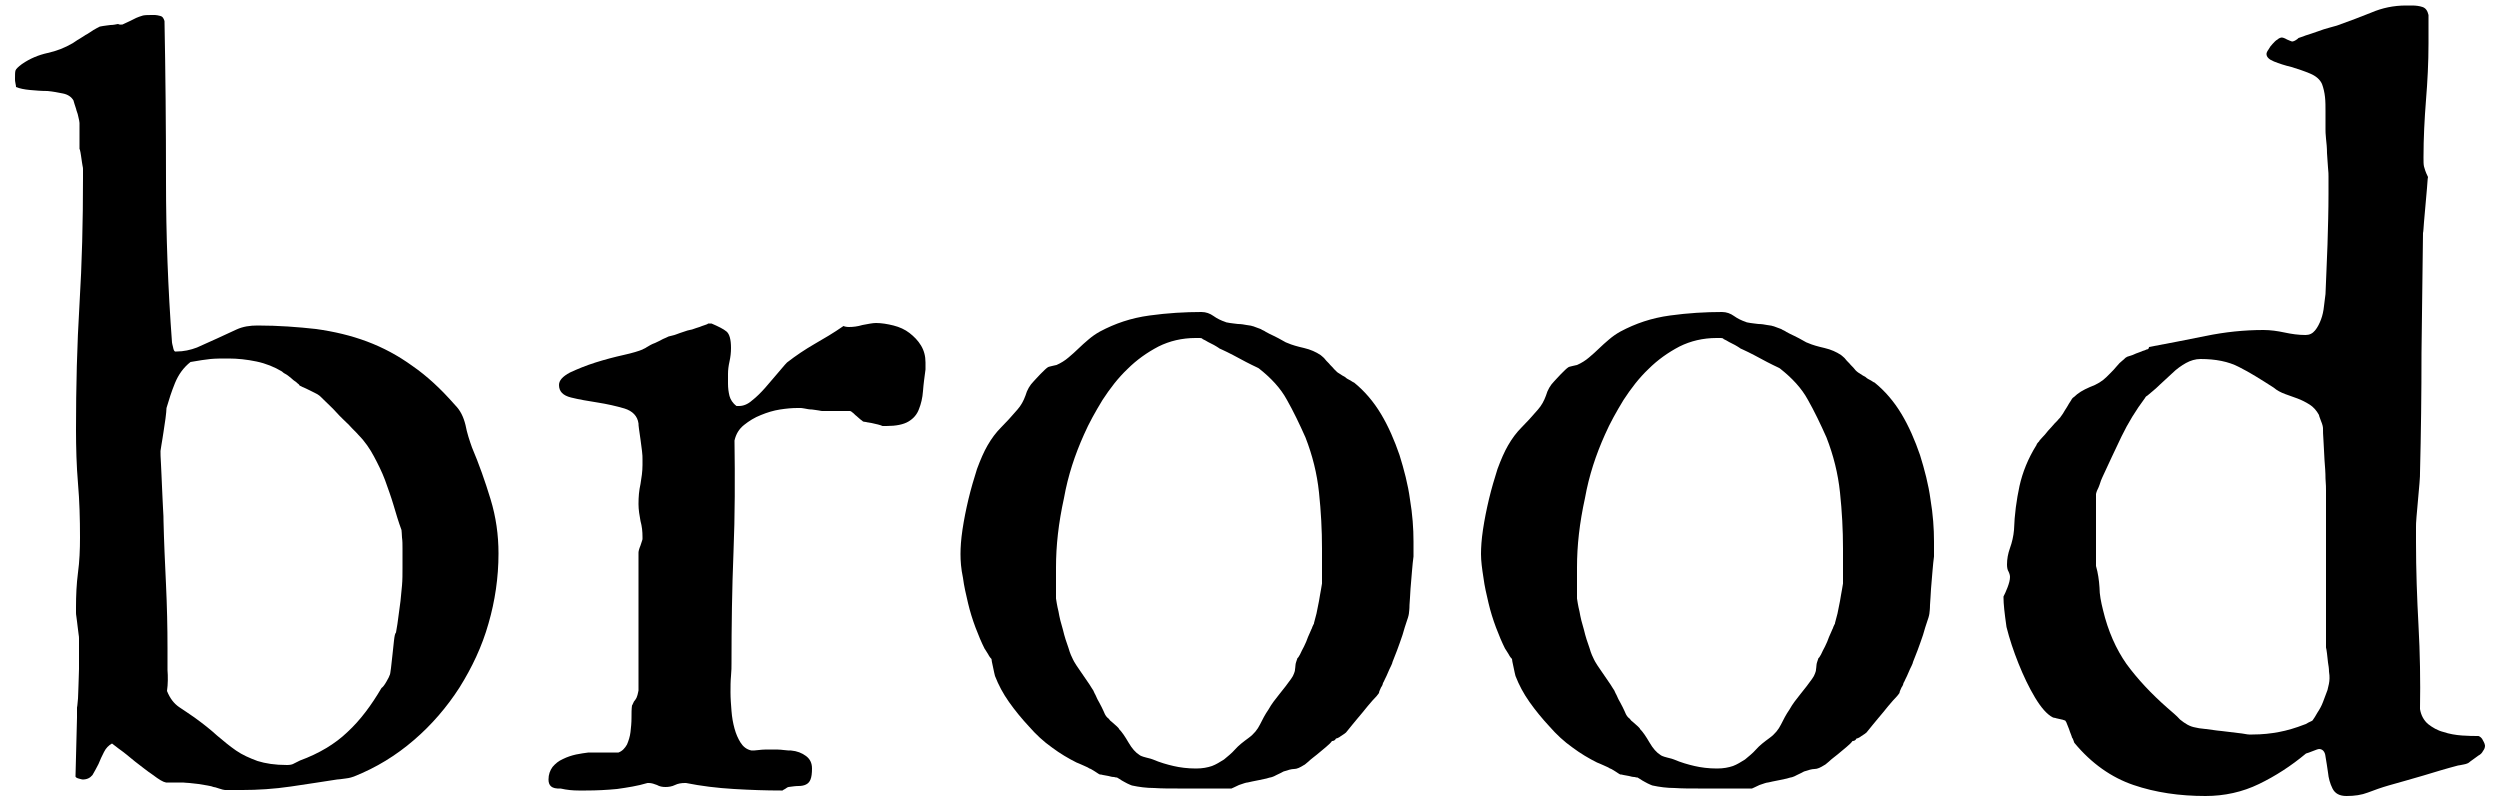 <?xml version="1.0" encoding="utf-8"?>
<!-- Generator: Adobe Illustrator 25.4.1, SVG Export Plug-In . SVG Version: 6.00 Build 0)  -->
<svg version="1.1" id="logo" xmlns="http://www.w3.org/2000/svg" xmlns:xlink="http://www.w3.org/1999/xlink" x="0px" y="0px"
	 viewBox="0 0 500 160" style="enable-background:new 0 0 500 160;" xml:space="preserve">
<path id="b" d="M22.4,148.7c-0.7,0.4-1.2,0.9-1.6,1.7c-0.4,0.8-0.8,1.6-1.1,2.4c-0.4,0.8-0.8,1.5-1.2,2.2c-0.5,0.6-1.1,0.9-2,0.9
	c-0.1,0-0.4-0.1-0.8-0.2c-0.4-0.1-0.6-0.3-0.6-0.4l0.3-11.8v-2c0.1-0.4,0.1-1,0.2-1.8c0-0.8,0.1-1.7,0.1-2.7c0-1,0.1-2.1,0.1-3.2
	c0-1.1,0-2.1,0-3v-3.1c0-0.1,0-0.5-0.1-1c-0.1-0.5-0.1-1.1-0.2-1.6c-0.1-0.6-0.1-1.1-0.2-1.6c-0.1-0.5-0.1-0.9-0.1-1v-1.1
	c0-2.3,0.1-4.6,0.4-6.9c0.3-2.2,0.4-4.6,0.4-7c0-3.7-0.1-7.3-0.4-10.8c-0.3-3.5-0.4-7.2-0.4-10.8c0-8.5,0.2-16.9,0.7-25.1
	c0.5-8.2,0.7-16.6,0.7-25.1v-1.9c0-0.1,0-0.3-0.1-0.7c-0.1-0.4-0.1-0.8-0.2-1.3c-0.1-0.5-0.1-0.9-0.2-1.3c-0.1-0.4-0.1-0.6-0.2-0.7
	v-3.7v-1.5c0-0.3-0.1-0.6-0.2-1.1c-0.1-0.5-0.2-0.9-0.4-1.4c-0.1-0.5-0.3-0.9-0.4-1.3c-0.1-0.4-0.2-0.6-0.2-0.7
	c-0.4-0.7-1.1-1.2-2.1-1.4c-1-0.2-2-0.4-3.1-0.5C8.3,18.2,7.1,18.1,6,18c-1.1-0.1-2.1-0.3-2.8-0.6c0-0.1,0-0.3-0.1-0.7
	C3,16.3,3,16,3,15.8C3,15,3,14.4,3.1,14.1c0.1-0.3,0.5-0.7,1.3-1.3c1.6-1.1,3.3-1.8,5.1-2.2c1.8-0.4,3.4-1,5.1-2
	c0.1-0.1,0.5-0.3,0.9-0.6c0.5-0.3,1-0.6,1.6-1c0.6-0.3,1.1-0.7,1.6-1s0.9-0.5,1.1-0.6c0.1-0.1,0.3-0.1,0.8-0.2
	c0.5-0.1,0.9-0.1,1.5-0.2c0.5,0,1-0.1,1.5-0.2C24,5,24.3,4.9,24.5,4.9C25,4.7,25.5,4.4,26,4.2c0.4-0.2,0.8-0.4,1.2-0.6
	c0.4-0.2,0.8-0.3,1.4-0.5C29.1,3,29.7,3,30.5,3H31c0.3,0,0.7,0.1,1.1,0.2c0.4,0.1,0.6,0.4,0.8,1c0.2,10.5,0.3,21.1,0.3,32
	c0,10.8,0.4,21.6,1.2,32.3c0,0.1,0.1,0.5,0.2,0.9c0.1,0.5,0.2,0.8,0.4,0.9h0.3c1.4,0,2.8-0.3,4.1-0.8c1.3-0.6,2.7-1.2,4-1.8
	c1.3-0.6,2.6-1.2,3.9-1.8c1.3-0.6,2.7-0.8,4.2-0.8c4.2,0,8.1,0.3,11.7,0.7c3.6,0.5,7,1.3,10.2,2.5c3.2,1.2,6.2,2.8,9.1,4.9
	c2.9,2,5.7,4.6,8.5,7.8c1.1,1.1,1.7,2.4,2.1,4c0.3,1.6,0.8,3.1,1.3,4.5c1.4,3.3,2.6,6.7,3.7,10.3c1.1,3.6,1.6,7.2,1.6,10.9
	c0,4.8-0.7,9.5-2,14c-1.3,4.6-3.3,8.8-5.8,12.8c-2.5,3.9-5.6,7.5-9.1,10.5c-3.6,3.1-7.5,5.5-12,7.3c-0.3,0.1-0.8,0.3-1.7,0.4
	c-0.8,0.1-1.4,0.2-1.7,0.2c-2.7,0.4-5.7,0.9-9.2,1.4c-3.4,0.5-6.7,0.7-9.7,0.7H45c-0.2,0-0.6-0.1-1.2-0.3c-0.6-0.2-0.9-0.3-1.1-0.3
	c-0.2-0.1-0.6-0.2-1.2-0.3c-0.6-0.1-1.2-0.2-1.8-0.3c-0.6-0.1-1.2-0.1-1.8-0.2c-0.6,0-1-0.1-1.3-0.1h-3.4c-0.6-0.1-1.4-0.6-2.6-1.5
	c-1.2-0.8-2.4-1.8-3.6-2.7c-1.2-1-2.3-1.9-3.3-2.6C22.9,149.1,22.4,148.7,22.4,148.7z M33.4,138.2c0.6,1.5,1.4,2.5,2.4,3.2
	s2,1.3,3.1,2.1c1.8,1.3,3.3,2.5,4.5,3.6c1.3,1.1,2.5,2.1,3.8,3s2.7,1.5,4.3,2.1c1.6,0.5,3.5,0.8,5.9,0.8c0.6,0,1-0.1,1.2-0.2
	c0.2-0.1,0.6-0.3,1.4-0.7c3.8-1.4,7-3.3,9.5-5.7c2.6-2.4,4.8-5.4,6.8-8.8c0.3-0.2,0.6-0.6,1-1.3c0.4-0.7,0.6-1.1,0.6-1.2
	c0.1-0.1,0.2-0.6,0.3-1.5s0.2-1.8,0.3-2.7c0.1-1,0.2-1.9,0.3-2.8c0.1-0.9,0.2-1.4,0.4-1.6c0.2-1.2,0.4-2.3,0.5-3.3
	c0.1-1,0.3-2,0.4-3c0.1-1,0.2-2,0.3-3.1c0.1-1.1,0.1-2.3,0.1-3.6c0-0.3,0-0.8,0-1.5c0-0.7,0-1.5,0-2.3c0-0.8,0-1.5-0.1-2.2
	c0-0.7-0.1-1.2-0.1-1.5c-0.6-1.6-1.1-3.3-1.6-5c-0.5-1.7-1.1-3.3-1.7-5c-0.6-1.6-1.4-3.2-2.2-4.7c-0.8-1.5-1.8-3-3.1-4.3
	c-0.4-0.5-1.1-1.1-1.9-2c-0.8-0.8-1.7-1.6-2.5-2.5s-1.6-1.6-2.3-2.3c-0.7-0.7-1.1-1.1-1.3-1.2c-0.1-0.1-0.3-0.2-0.7-0.4
	c-0.4-0.2-0.8-0.4-1.2-0.6c-0.4-0.2-0.8-0.4-1.3-0.6c-0.4-0.2-0.7-0.3-0.7-0.5c-0.1-0.1-0.3-0.2-0.6-0.5c-0.3-0.2-0.7-0.5-1-0.8
	c-0.4-0.3-0.7-0.6-1.1-0.8c-0.4-0.2-0.6-0.4-0.7-0.5c-1.5-0.9-3.2-1.6-5.1-2c-1.9-0.4-3.8-0.6-5.6-0.6c-1.4,0-2.6,0-3.6,0.1
	c-1,0.1-2.3,0.3-4,0.6c-1.4,1.1-2.4,2.5-3.1,4.2c-0.7,1.7-1.2,3.3-1.7,5c0,0.5-0.1,1.2-0.2,2.1c-0.1,0.9-0.3,1.8-0.4,2.7
	c-0.1,0.9-0.3,1.7-0.4,2.5c-0.1,0.7-0.2,1.2-0.2,1.3c0,0.4,0,1.3,0.1,2.7c0.1,1.4,0.1,2.8,0.2,4.4c0.1,1.5,0.1,3,0.2,4.3
	c0.1,1.3,0.1,2.2,0.1,2.5c0.1,4.3,0.3,8.6,0.5,12.8c0.2,4.3,0.3,8.5,0.3,12.7c0,1.4,0,2.9,0,4.4C33.6,135.3,33.6,136.8,33.4,138.2z"
	/>
<path id="r" d="M109.7,155.9c0-1,0.3-1.8,0.8-2.5c0.6-0.7,1.2-1.2,2.1-1.6c0.8-0.4,1.7-0.7,2.6-0.9c0.9-0.2,1.8-0.3,2.5-0.4h6
	c0.8-0.3,1.3-0.9,1.7-1.6c0.3-0.7,0.6-1.6,0.7-2.5c0.1-0.9,0.2-1.8,0.2-2.8s0-1.8,0.1-2.5c0.1-0.1,0.1-0.2,0.2-0.4
	c0.1-0.1,0.1-0.3,0.2-0.4c0.1-0.1,0.2-0.3,0.3-0.4c0.1-0.1,0.3-0.5,0.4-0.9c0.1-0.5,0.2-0.8,0.2-0.9v-27.6c0-0.2,0.1-0.7,0.4-1.4
	c0.2-0.7,0.4-1.1,0.4-1.3v-0.4c0-1.1-0.1-2.1-0.4-3.2c-0.2-1.1-0.4-2.2-0.4-3.4c0-1.4,0.1-2.7,0.4-4c0.2-1.2,0.4-2.5,0.4-3.8v-1.1
	c0-0.4,0-1-0.1-1.7c-0.1-0.7-0.2-1.5-0.3-2.3c-0.1-0.8-0.2-1.5-0.3-2.1c-0.1-0.6-0.1-1-0.1-1.1c-0.2-1.5-1.2-2.5-2.8-3
	c-1.7-0.5-3.5-0.9-5.4-1.2c-1.9-0.3-3.7-0.6-5.3-1c-1.6-0.4-2.4-1.2-2.4-2.5c0-0.9,0.7-1.7,2.2-2.5c1.5-0.7,3.2-1.4,5.1-2
	c1.9-0.6,3.8-1.1,5.6-1.5c1.8-0.4,3.1-0.8,3.8-1.1c0.1-0.1,0.5-0.2,0.9-0.5c0.5-0.3,1-0.6,1.6-0.8c0.6-0.3,1.1-0.5,1.6-0.8
	c0.5-0.2,0.9-0.4,1.1-0.5c0.1,0,0.3-0.1,0.8-0.2c0.5-0.1,0.9-0.3,1.5-0.5c0.5-0.2,1-0.3,1.5-0.5c0.5-0.1,0.8-0.2,0.9-0.2
	c0.6-0.2,1.1-0.4,1.5-0.5c0.3-0.1,0.7-0.3,1.1-0.4c0.3-0.1,0.6-0.2,0.6-0.3h0.3h0.4c1.4,0.6,2.4,1.1,3,1.6c0.6,0.5,0.9,1.6,0.9,3.3
	c0,0.9-0.1,1.8-0.3,2.7c-0.2,0.9-0.3,1.7-0.3,2.5v1.9c0,0.9,0.1,1.7,0.3,2.5c0.2,0.7,0.6,1.4,1.4,2h0.5c0.8,0,1.7-0.3,2.6-1.1
	c0.9-0.7,1.7-1.5,2.6-2.5c0.8-0.9,1.6-1.9,2.4-2.8s1.4-1.7,2-2.3c1.8-1.4,3.6-2.6,5.5-3.7c1.9-1.1,3.8-2.2,5.8-3.6
	c0.2,0.1,0.6,0.2,1.1,0.2c0.8,0,1.7-0.1,2.7-0.4c1.1-0.2,2-0.4,2.7-0.4c1.1,0,2.3,0.2,3.5,0.5c1.2,0.3,2.3,0.8,3.2,1.5
	c0.9,0.7,1.7,1.5,2.3,2.5c0.6,1,0.9,2.1,0.9,3.4v1.4c-0.2,1.5-0.4,2.9-0.5,4.3s-0.4,2.6-0.8,3.6c-0.4,1.1-1.1,1.9-2.1,2.5
	c-1,0.6-2.5,0.9-4.4,0.9h-0.8c-0.2-0.1-0.5-0.2-0.9-0.3c-0.4-0.1-0.8-0.2-1.3-0.3c-0.4-0.1-0.8-0.1-1.1-0.2c-0.3,0-0.5-0.1-0.6-0.1
	c-0.1-0.1-0.2-0.2-0.5-0.4c-0.2-0.2-0.5-0.4-0.8-0.7c-0.3-0.2-0.5-0.5-0.8-0.7c-0.2-0.2-0.4-0.3-0.5-0.3h-1.6h-3.9
	c-0.1,0-0.3,0-0.7-0.1c-0.4-0.1-0.9-0.1-1.4-0.2c-0.5,0-1-0.1-1.5-0.2c-0.5-0.1-0.7-0.1-0.8-0.1h-0.6c-1.1,0-2.2,0.1-3.5,0.3
	c-1.3,0.2-2.6,0.6-3.8,1.1c-1.3,0.5-2.4,1.2-3.4,2c-1,0.8-1.6,1.8-1.9,3.1c0.1,7.5,0.1,14.9-0.2,22.3c-0.3,7.4-0.4,14.8-0.4,22.3
	c0,0.6,0,1.5-0.1,2.5c-0.1,1-0.1,2.1-0.1,3.3c0,1.2,0.1,2.4,0.2,3.7c0.1,1.3,0.3,2.4,0.6,3.5c0.3,1.1,0.7,2,1.2,2.8
	c0.5,0.8,1.2,1.4,2.2,1.6c0.3,0,0.8,0,1.5-0.1c0.7-0.1,1.6-0.1,2.5-0.1c0.9,0,1.7,0,2.4,0.1c0.7,0.1,1.2,0.1,1.5,0.1
	c1.2,0.1,2.2,0.5,3,1.1c0.8,0.6,1.2,1.4,1.2,2.5c0,1-0.1,1.7-0.3,2.2c-0.2,0.5-0.5,0.8-0.9,1c-0.4,0.2-0.9,0.3-1.5,0.3
	c-0.6,0-1.2,0.1-2,0.2c-0.1,0-0.3,0.1-0.7,0.4c-0.2,0.1-0.4,0.2-0.5,0.3h-0.4c-2.8,0-5.9-0.1-9.3-0.3c-3.4-0.2-6.6-0.6-9.6-1.2h-0.2
	c-0.7,0-1.4,0.1-2,0.4c-0.6,0.3-1.3,0.4-1.9,0.4c-0.6,0-1.2-0.1-1.7-0.4c-0.5-0.2-1.1-0.4-1.6-0.4h-0.3c-2,0.6-4,0.9-6.1,1.2
	c-2.1,0.2-4.1,0.3-6.2,0.3h-1.5c-1.1,0-2.3-0.1-3.6-0.4C110.3,157.8,109.7,157.1,109.7,155.9z"/>
<path id="o1" d="M192.1,110.8c0-1.3,0.1-2.9,0.4-4.9c0.3-2,0.7-4,1.2-6.1c0.5-2.1,1.1-4.1,1.7-6c0.7-1.9,1.4-3.5,2.1-4.7
	c0.8-1.4,1.7-2.6,2.7-3.6c1-1,2.1-2.2,3.3-3.6c0.7-0.8,1.2-1.7,1.6-2.8c0.3-1.1,0.9-2.1,1.6-2.8c0.3-0.3,0.8-0.9,1.4-1.5
	c0.7-0.7,1.1-1.1,1.4-1.3c0.1-0.1,0.4-0.2,0.9-0.3c0.5-0.1,0.8-0.2,0.9-0.2c0.9-0.4,1.7-0.9,2.4-1.5c0.7-0.6,1.4-1.2,2-1.8
	c0.6-0.6,1.3-1.2,2-1.8c0.7-0.6,1.4-1.1,2.3-1.6c3-1.6,6.2-2.7,9.9-3.2c3.6-0.5,7.1-0.7,10.4-0.7c0.9,0,1.7,0.3,2.4,0.8
	c0.7,0.5,1.5,0.9,2.4,1.2c0.1,0.1,0.5,0.1,0.9,0.2c0.5,0.1,1,0.1,1.6,0.2c0.6,0,1.2,0.1,1.7,0.2c0.5,0.1,0.9,0.1,1.1,0.2
	c0.1,0,0.4,0.1,0.9,0.3c0.5,0.2,0.9,0.3,1,0.4c0.1,0.1,0.5,0.2,0.9,0.5c0.5,0.3,1,0.5,1.6,0.8c0.6,0.3,1.2,0.6,1.7,0.9
	c0.5,0.3,0.9,0.5,1,0.5c0.9,0.4,2,0.7,3.3,1c1.3,0.3,2.4,0.8,3.3,1.4c0.1,0.1,0.4,0.3,0.7,0.6c0.3,0.4,0.6,0.7,1,1.1
	c0.3,0.4,0.7,0.7,1,1.1c0.3,0.3,0.5,0.5,0.6,0.6c0.1,0.1,0.3,0.2,0.6,0.4c0.3,0.2,0.6,0.4,1,0.6c0.3,0.3,0.7,0.5,1.1,0.7
	c0.3,0.2,0.6,0.4,0.7,0.4c2.1,1.7,3.9,3.8,5.4,6.3c1.5,2.5,2.7,5.3,3.7,8.2c0.9,2.9,1.7,5.9,2.1,8.9c0.5,3,0.7,5.8,0.7,8.4v3
	c-0.1,0.7-0.2,1.7-0.3,2.9c-0.1,1.2-0.2,2.4-0.3,3.6c-0.1,1.2-0.1,2.3-0.2,3.2c0,0.9-0.1,1.4-0.1,1.5c0,0.2-0.1,0.8-0.4,1.6
	c-0.3,0.9-0.6,1.8-0.9,2.9c-0.4,1.1-0.7,2.1-1.1,3.1c-0.4,1-0.7,1.8-0.9,2.3c0,0.1-0.1,0.4-0.3,0.8c-0.2,0.4-0.4,0.8-0.6,1.3
	c-0.2,0.5-0.4,0.9-0.6,1.3c-0.2,0.4-0.3,0.7-0.4,0.8c0,0.1-0.1,0.5-0.4,0.9c-0.2,0.5-0.4,0.8-0.4,1.1c-0.2,0.3-0.6,0.8-1.3,1.5
	c-0.6,0.7-1.3,1.5-2,2.4c-0.7,0.8-1.4,1.7-2,2.4c-0.6,0.8-1.1,1.3-1.3,1.6c-0.1,0.1-0.5,0.4-1,0.7c-0.5,0.4-0.9,0.5-1,0.5
	c-0.2,0.4-0.5,0.5-0.8,0.5c-0.2,0.3-0.6,0.7-1.2,1.2c-0.6,0.5-1.2,1-1.8,1.5c-0.6,0.5-1.2,0.9-1.7,1.4c-0.5,0.4-0.8,0.7-0.9,0.7
	c-0.8,0.5-1.4,0.8-2,0.8c-0.5,0-1.2,0.2-2.1,0.5c-0.2,0.1-0.7,0.4-1.4,0.7c-0.7,0.4-1.2,0.5-1.3,0.5c-0.1,0-0.3,0.1-0.7,0.2
	c-0.4,0.1-0.9,0.2-1.4,0.3c-0.5,0.1-1,0.2-1.5,0.3c-0.5,0.1-0.8,0.2-0.9,0.2c-0.3,0-0.8,0.2-1.7,0.5c-0.8,0.4-1.3,0.6-1.5,0.7h-6.2
	h-4.6c-1.6,0-3.2,0-4.7-0.1c-1.5,0-3-0.2-4.4-0.5c-0.1,0-0.2-0.1-0.5-0.2c-0.3-0.1-0.6-0.3-1-0.5c-0.4-0.2-0.7-0.4-1-0.6
	c-0.3-0.2-0.5-0.3-0.5-0.3c-0.1,0-0.3,0-0.6-0.1c-0.4,0-0.7-0.1-1.1-0.2c-0.4-0.1-0.7-0.1-1.1-0.2c-0.3-0.1-0.5-0.1-0.6-0.1
	c-0.1,0-0.4-0.2-1-0.6c-0.6-0.4-1-0.6-1.1-0.6c-0.1-0.1-0.5-0.3-1.2-0.6c-0.7-0.3-1.1-0.5-1.4-0.6c-1.6-0.8-3.3-1.8-4.9-3
	c-1.7-1.2-3.2-2.6-4.6-4.2c-1.4-1.5-2.8-3.2-4-4.9c-1.2-1.7-2.1-3.4-2.8-5.2c-0.1-0.3-0.2-0.9-0.4-1.8c-0.2-0.9-0.3-1.4-0.3-1.6
	c-0.1-0.1-0.4-0.4-0.7-1c-0.4-0.6-0.6-1-0.7-1.1c-0.6-1.2-1.2-2.6-1.8-4.2c-0.6-1.6-1.1-3.2-1.5-4.9c-0.4-1.7-0.8-3.4-1-5
	C192.2,113.7,192.1,112.2,192.1,110.8z M211.2,113.5v6.2c0.1,0.6,0.2,1.4,0.5,2.6c0.2,1.2,0.5,2.4,0.9,3.7c0.3,1.3,0.7,2.5,1.1,3.6
	c0.3,1.1,0.7,1.9,0.9,2.3c0.1,0.2,0.3,0.6,0.7,1.2c0.4,0.6,0.8,1.2,1.3,1.9c0.5,0.7,0.9,1.3,1.3,1.9c0.4,0.6,0.6,1,0.7,1.1
	c0.1,0.1,0.2,0.5,0.5,1c0.2,0.5,0.5,1.1,0.8,1.6c0.3,0.6,0.6,1.1,0.8,1.6c0.2,0.5,0.4,0.9,0.5,1c0.1,0.1,0.2,0.3,0.5,0.5
	c0.2,0.3,0.5,0.6,0.8,0.8c0.3,0.3,0.6,0.5,0.9,0.8c0.3,0.3,0.4,0.4,0.4,0.5c0.6,0.6,1.2,1.5,1.9,2.7c0.7,1.2,1.4,2,2.2,2.5
	c0.1,0.1,0.5,0.3,1.3,0.5c0.8,0.2,1.2,0.3,1.4,0.4c1.4,0.6,2.8,1,4.1,1.3c1.3,0.3,2.8,0.5,4.5,0.5c1.3,0,2.3-0.2,3.2-0.5
	c0.8-0.3,1.6-0.8,2.4-1.3c0.7-0.6,1.5-1.2,2.2-2s1.6-1.5,2.7-2.3c1.1-0.8,1.8-1.7,2.3-2.7c0.5-1,1-2,1.7-3c0.6-1.1,1.4-2.1,2.2-3.1
	c0.8-1,1.6-2,2.3-3c0.3-0.4,0.5-0.8,0.6-1.1c0.1-0.3,0.2-0.5,0.2-0.8c0-0.2,0.1-0.5,0.1-0.9c0-0.3,0.2-0.8,0.4-1.4
	c0.1,0,0.2-0.2,0.5-0.7c0.2-0.5,0.5-1,0.8-1.6c0.3-0.6,0.6-1.3,0.8-1.9c0.3-0.6,0.5-1.2,0.7-1.6c0.1-0.1,0.1-0.3,0.2-0.5
	c0.1-0.1,0.1-0.3,0.2-0.4c0.1-0.1,0.1-0.2,0.1-0.3c0.1-0.4,0.3-1.1,0.5-1.9c0.2-0.8,0.3-1.7,0.5-2.5c0.1-0.8,0.3-1.6,0.4-2.3
	c0.1-0.7,0.2-1.1,0.2-1.2v-7c0-3.7-0.2-7.4-0.6-11.2c-0.4-3.8-1.3-7.4-2.7-11c-1.2-2.7-2.4-5.2-3.7-7.5c-1.3-2.4-3.2-4.4-5.6-6.3
	c-0.1-0.1-0.6-0.3-1.4-0.7c-0.8-0.4-1.6-0.8-2.5-1.3c-0.9-0.5-1.7-0.9-2.5-1.3c-0.8-0.4-1.3-0.6-1.5-0.7c-0.1-0.1-0.3-0.2-0.6-0.4
	c-0.3-0.2-0.7-0.4-1.1-0.6c-0.4-0.2-0.8-0.4-1.1-0.6c-0.4-0.2-0.6-0.3-0.6-0.3c0-0.1-0.2-0.2-0.6-0.2c-0.4,0-0.7,0-0.8,0
	c-2.7,0-5.2,0.6-7.4,1.7c-2.3,1.2-4.4,2.7-6.2,4.5c-1.9,1.8-3.5,3.9-5,6.2c-1.4,2.3-2.7,4.6-3.7,6.9c-1.8,4-3.2,8.2-4,12.7
	C211.7,104.6,211.2,109.1,211.2,113.5z"/>
<path id="o2" d="M296.2,110.8c0-1.3,0.1-2.9,0.4-4.9c0.3-2,0.7-4,1.2-6.1c0.5-2.1,1.1-4.1,1.7-6c0.7-1.9,1.4-3.5,2.1-4.7
	c0.8-1.4,1.7-2.6,2.7-3.6c1-1,2.1-2.2,3.3-3.6c0.7-0.8,1.2-1.7,1.6-2.8c0.3-1.1,0.9-2.1,1.6-2.8c0.3-0.3,0.8-0.9,1.4-1.5
	c0.7-0.7,1.1-1.1,1.4-1.3c0.1-0.1,0.4-0.2,0.9-0.3c0.5-0.1,0.8-0.2,0.9-0.2c0.9-0.4,1.7-0.9,2.4-1.5c0.7-0.6,1.4-1.2,2-1.8
	c0.6-0.6,1.3-1.2,2-1.8c0.7-0.6,1.4-1.1,2.3-1.6c3-1.6,6.2-2.7,9.9-3.2c3.6-0.5,7.1-0.7,10.4-0.7c0.9,0,1.7,0.3,2.4,0.8
	c0.7,0.5,1.5,0.9,2.4,1.2c0.1,0.1,0.5,0.1,0.9,0.2c0.5,0.1,1,0.1,1.6,0.2c0.6,0,1.2,0.1,1.7,0.2c0.5,0.1,0.9,0.1,1.1,0.2
	c0.1,0,0.4,0.1,0.9,0.3c0.5,0.2,0.9,0.3,1,0.4c0.1,0.1,0.5,0.2,0.9,0.5c0.5,0.3,1,0.5,1.6,0.8c0.6,0.3,1.2,0.6,1.7,0.9
	c0.5,0.3,0.9,0.5,1,0.5c0.9,0.4,2,0.7,3.3,1c1.3,0.3,2.4,0.8,3.3,1.4c0.1,0.1,0.4,0.3,0.7,0.6c0.3,0.4,0.6,0.7,1,1.1
	c0.3,0.4,0.7,0.7,1,1.1s0.5,0.5,0.6,0.6c0.1,0.1,0.3,0.2,0.6,0.4c0.3,0.2,0.6,0.4,1,0.6c0.3,0.3,0.7,0.5,1.1,0.7
	c0.3,0.2,0.6,0.4,0.7,0.4c2.1,1.7,3.9,3.8,5.4,6.3c1.5,2.5,2.7,5.3,3.7,8.2c0.9,2.9,1.7,5.9,2.1,8.9c0.5,3,0.7,5.8,0.7,8.4v3
	c-0.1,0.7-0.2,1.7-0.3,2.9c-0.1,1.2-0.2,2.4-0.3,3.6c-0.1,1.2-0.1,2.3-0.2,3.2c0,0.9-0.1,1.4-0.1,1.5c0,0.2-0.1,0.8-0.4,1.6
	c-0.3,0.9-0.6,1.8-0.9,2.9c-0.4,1.1-0.7,2.1-1.1,3.1c-0.4,1-0.7,1.8-0.9,2.3c0,0.1-0.1,0.4-0.3,0.8c-0.2,0.4-0.4,0.8-0.6,1.3
	c-0.2,0.5-0.4,0.9-0.6,1.3c-0.2,0.4-0.3,0.7-0.4,0.8c0,0.1-0.1,0.5-0.4,0.9c-0.2,0.5-0.4,0.8-0.4,1.1c-0.2,0.3-0.6,0.8-1.3,1.5
	c-0.6,0.7-1.3,1.5-2,2.4c-0.7,0.8-1.4,1.7-2,2.4c-0.6,0.8-1.1,1.3-1.3,1.6c-0.1,0.1-0.5,0.4-1,0.7c-0.5,0.4-0.9,0.5-1,0.5
	c-0.2,0.4-0.5,0.5-0.8,0.5c-0.2,0.3-0.6,0.7-1.2,1.2c-0.6,0.5-1.2,1-1.8,1.5c-0.6,0.5-1.2,0.9-1.7,1.4c-0.5,0.4-0.8,0.7-0.9,0.7
	c-0.8,0.5-1.4,0.8-2,0.8c-0.5,0-1.2,0.2-2.1,0.5c-0.2,0.1-0.7,0.4-1.4,0.7c-0.7,0.4-1.2,0.5-1.3,0.5c-0.1,0-0.3,0.1-0.7,0.2
	s-0.9,0.2-1.4,0.3c-0.5,0.1-1,0.2-1.5,0.3c-0.5,0.1-0.8,0.2-0.9,0.2c-0.3,0-0.8,0.2-1.7,0.5c-0.8,0.4-1.3,0.6-1.5,0.7h-6.2h-4.6
	c-1.6,0-3.2,0-4.7-0.1c-1.5,0-3-0.2-4.4-0.5c-0.1,0-0.2-0.1-0.5-0.2c-0.3-0.1-0.6-0.3-1-0.5c-0.4-0.2-0.7-0.4-1-0.6
	c-0.3-0.2-0.5-0.3-0.5-0.3c-0.1,0-0.3,0-0.6-0.1c-0.4,0-0.7-0.1-1.1-0.2c-0.4-0.1-0.7-0.1-1.1-0.2c-0.3-0.1-0.5-0.1-0.6-0.1
	c-0.1,0-0.4-0.2-1-0.6c-0.6-0.4-1-0.6-1.1-0.6c-0.1-0.1-0.5-0.3-1.2-0.6c-0.7-0.3-1.1-0.5-1.4-0.6c-1.6-0.8-3.3-1.8-4.9-3
	c-1.7-1.2-3.2-2.6-4.6-4.2c-1.4-1.5-2.8-3.2-4-4.9c-1.2-1.7-2.1-3.4-2.8-5.2c-0.1-0.3-0.2-0.9-0.4-1.8c-0.2-0.9-0.3-1.4-0.3-1.6
	c-0.1-0.1-0.4-0.4-0.7-1c-0.4-0.6-0.6-1-0.7-1.1c-0.6-1.2-1.2-2.6-1.8-4.2c-0.6-1.6-1.1-3.2-1.5-4.9s-0.8-3.4-1-5
	C296.4,113.7,296.2,112.2,296.2,110.8z M315.4,113.5v6.2c0.1,0.6,0.2,1.4,0.5,2.6c0.2,1.2,0.5,2.4,0.9,3.7c0.3,1.3,0.7,2.5,1.1,3.6
	c0.3,1.1,0.7,1.9,0.9,2.3c0.1,0.2,0.3,0.6,0.7,1.2c0.4,0.6,0.8,1.2,1.3,1.9c0.5,0.7,0.9,1.3,1.3,1.9c0.4,0.6,0.6,1,0.7,1.1
	c0.1,0.1,0.2,0.5,0.5,1c0.2,0.5,0.5,1.1,0.8,1.6c0.3,0.6,0.6,1.1,0.8,1.6c0.2,0.5,0.4,0.9,0.5,1c0.1,0.1,0.2,0.3,0.5,0.5
	c0.2,0.3,0.5,0.6,0.8,0.8c0.3,0.3,0.6,0.5,0.9,0.8c0.3,0.3,0.4,0.4,0.4,0.5c0.6,0.6,1.2,1.5,1.9,2.7c0.7,1.2,1.4,2,2.2,2.5
	c0.1,0.1,0.5,0.3,1.3,0.5c0.8,0.2,1.2,0.3,1.4,0.4c1.4,0.6,2.8,1,4.1,1.3c1.3,0.3,2.8,0.5,4.5,0.5c1.3,0,2.3-0.2,3.2-0.5
	c0.8-0.3,1.6-0.8,2.4-1.3c0.7-0.6,1.5-1.2,2.2-2s1.6-1.5,2.7-2.3c1.1-0.8,1.8-1.7,2.3-2.7c0.5-1,1-2,1.7-3c0.6-1.1,1.4-2.1,2.2-3.1
	c0.8-1,1.6-2,2.3-3c0.3-0.4,0.5-0.8,0.6-1.1c0.1-0.3,0.2-0.5,0.2-0.8c0-0.2,0.1-0.5,0.1-0.9c0-0.3,0.2-0.8,0.4-1.4
	c0.1,0,0.2-0.2,0.5-0.7c0.2-0.5,0.5-1,0.8-1.6c0.3-0.6,0.6-1.3,0.8-1.9c0.3-0.6,0.5-1.2,0.7-1.6c0.1-0.1,0.1-0.3,0.2-0.5
	c0.1-0.1,0.1-0.3,0.2-0.4c0.1-0.1,0.1-0.2,0.1-0.3c0.1-0.4,0.3-1.1,0.5-1.9c0.2-0.8,0.3-1.7,0.5-2.5c0.1-0.8,0.3-1.6,0.4-2.3
	c0.1-0.7,0.2-1.1,0.2-1.2v-7c0-3.7-0.2-7.4-0.6-11.2c-0.4-3.8-1.3-7.4-2.7-11c-1.2-2.7-2.4-5.2-3.7-7.5c-1.3-2.4-3.2-4.4-5.6-6.3
	c-0.1-0.1-0.6-0.3-1.4-0.7c-0.8-0.4-1.6-0.8-2.5-1.3c-0.9-0.5-1.7-0.9-2.5-1.3c-0.8-0.4-1.3-0.6-1.5-0.7c-0.1-0.1-0.3-0.2-0.6-0.4
	c-0.3-0.2-0.7-0.4-1.1-0.6c-0.4-0.2-0.8-0.4-1.1-0.6c-0.4-0.2-0.6-0.3-0.6-0.3c0-0.1-0.2-0.2-0.6-0.2c-0.4,0-0.7,0-0.8,0
	c-2.7,0-5.2,0.6-7.4,1.7c-2.3,1.2-4.4,2.7-6.2,4.5c-1.9,1.8-3.5,3.9-5,6.2c-1.4,2.3-2.7,4.6-3.7,6.9c-1.8,4-3.2,8.2-4,12.7
	C315.9,104.6,315.4,109.1,315.4,113.5z"/>
<path id="d" d="M400.7,119.5v-0.2c0.2-0.4,0.5-1,0.8-1.8c0.3-0.8,0.5-1.5,0.5-2.1c0-0.3-0.1-0.7-0.3-1.1c-0.2-0.3-0.3-0.8-0.3-1.4
	c0-1.1,0.2-2.2,0.6-3.3s0.7-2.4,0.8-3.6c0.1-3.1,0.5-6,1.1-8.8c0.6-2.7,1.7-5.5,3.4-8.2c0-0.1,0.1-0.3,0.3-0.5
	c0.2-0.2,0.3-0.3,0.3-0.4c0.3-0.3,0.6-0.7,1.1-1.2c0.4-0.5,0.8-1,1.3-1.5c0.4-0.5,0.8-0.9,1.2-1.3c0.3-0.4,0.6-0.6,0.6-0.7
	c0.1-0.1,0.2-0.3,0.5-0.7c0.2-0.4,0.5-0.8,0.8-1.3c0.3-0.5,0.5-0.9,0.8-1.3c0.2-0.4,0.4-0.6,0.6-0.7c0.8-0.8,1.8-1.4,3.2-2
	c1.4-0.5,2.5-1.2,3.3-2c0.1-0.1,0.4-0.4,0.8-0.8c0.4-0.4,0.8-0.8,1.2-1.3c0.4-0.5,0.8-0.9,1.2-1.2c0.4-0.3,0.6-0.6,0.7-0.6
	c0.1-0.1,0.3-0.2,0.7-0.3c0.4-0.1,0.9-0.3,1.3-0.5c0.5-0.2,0.9-0.3,1.3-0.5c0.4-0.1,0.6-0.2,0.8-0.3c0.3,0,0.5-0.2,0.5-0.5
	c3.7-0.7,7.4-1.4,11.3-2.2c3.9-0.8,7.7-1.2,11.6-1.2c1.4,0,2.8,0.2,4.2,0.5c1.4,0.3,2.8,0.5,4.2,0.5c0.8,0,1.4-0.3,1.9-0.9
	c0.5-0.6,0.9-1.4,1.2-2.2c0.3-0.8,0.5-1.7,0.6-2.7c0.1-0.9,0.2-1.7,0.3-2.4c0.1-3.2,0.3-6.5,0.4-9.9c0.1-3.4,0.2-6.9,0.2-10.2v-3.4
	c0-0.3,0-0.9-0.1-1.8c-0.1-0.9-0.1-1.9-0.2-2.9c0-1-0.1-2-0.2-2.9c-0.1-0.9-0.1-1.5-0.1-1.8v-1.5v-2.1c0-1,0-2-0.1-2.9
	c-0.1-0.9-0.3-1.8-0.6-2.6c-0.4-0.9-1.2-1.6-2.4-2.1c-1.2-0.5-2.4-0.9-3.7-1.3c-1.3-0.3-2.5-0.7-3.5-1.1c-1-0.4-1.5-0.9-1.5-1.5
	c0-0.2,0.1-0.5,0.4-0.9c0.2-0.4,0.5-0.8,0.8-1.1c0.3-0.3,0.6-0.7,1-0.9c0.3-0.3,0.7-0.4,0.9-0.4c0.1,0,0.5,0.1,1,0.4
	c0.5,0.2,0.9,0.4,1,0.4c0.2,0,0.5-0.1,0.8-0.3c0.2-0.1,0.4-0.3,0.5-0.4c0.2-0.1,0.7-0.2,1.4-0.5c0.7-0.2,1.5-0.5,2.4-0.8
	c0.8-0.3,1.7-0.6,2.5-0.8c0.8-0.2,1.4-0.4,1.7-0.5c2.2-0.8,4.4-1.6,6.6-2.5c2.1-0.9,4.4-1.4,6.9-1.4h1.2c0.8,0,1.5,0.1,2.1,0.3
	c0.6,0.2,1,0.7,1.2,1.6v5.7c0,3.8-0.2,7.6-0.5,11.3c-0.3,3.8-0.5,7.6-0.5,11.5c0,0.8,0,1.4,0.1,1.8c0.1,0.4,0.3,1.1,0.8,2.1
	c-0.1,0.4-0.1,1.2-0.2,2.2c-0.1,1.1-0.2,2.2-0.3,3.4c-0.1,1.2-0.2,2.3-0.3,3.4c-0.1,1.1-0.1,1.8-0.2,2.2c-0.1,8-0.2,16-0.3,24
	c0,8-0.1,16-0.3,24c0,0.3,0,0.9-0.1,2c-0.1,1-0.2,2.1-0.3,3.4c-0.1,1.2-0.2,2.4-0.3,3.4c-0.1,1-0.1,1.7-0.1,2v3
	c0,5.6,0.2,11.2,0.5,16.7c0.3,5.5,0.4,11,0.3,16.7c0.2,1.3,0.8,2.3,1.6,3c0.9,0.7,1.9,1.3,3.1,1.6c1.2,0.4,2.4,0.6,3.7,0.7
	c1.3,0.1,2.4,0.1,3.3,0.1c0.3,0.1,0.7,0.4,0.9,0.9c0.3,0.5,0.4,0.9,0.4,1c0,0.4-0.1,0.7-0.4,1.1c-0.2,0.4-0.5,0.7-0.9,0.9
	c-0.4,0.3-0.7,0.5-1.1,0.8c-0.4,0.3-0.6,0.4-0.8,0.6c-0.1,0.1-0.5,0.3-1.1,0.4c-0.6,0.1-0.9,0.2-1.1,0.2c-2.3,0.6-4.6,1.3-6.9,2
	c-2.3,0.7-4.6,1.3-7,2c-1.4,0.4-2.8,0.9-4.1,1.4c-1.3,0.5-2.7,0.7-4.3,0.7c-1.4,0-2.3-0.5-2.8-1.5c-0.5-1-0.8-2.1-0.9-3.2
	c-0.2-1.2-0.3-2.2-0.5-3.2c-0.1-1-0.6-1.5-1.3-1.5c-0.1,0-0.5,0.1-1.2,0.4c-0.7,0.3-1.1,0.4-1.4,0.5c-3,2.5-6.1,4.5-9.4,6.1
	c-3.3,1.6-6.9,2.4-10.7,2.4c-5.2,0-10-0.7-14.4-2.2c-4.4-1.5-8.4-4.3-11.8-8.4c-0.1-0.1-0.1-0.3-0.2-0.5c-0.1-0.3-0.2-0.5-0.3-0.6
	c0-0.1-0.1-0.3-0.2-0.6c-0.1-0.3-0.3-0.7-0.4-1.1c-0.1-0.3-0.3-0.7-0.4-1c-0.1-0.3-0.2-0.5-0.3-0.6c0-0.1-0.1-0.1-0.4-0.2
	c-0.2-0.1-0.5-0.1-0.8-0.2c-0.3-0.1-0.6-0.1-0.8-0.2c-0.2,0-0.4-0.1-0.5-0.1c-1.2-0.6-2.4-2-3.6-4c-1.2-2-2.3-4.3-3.3-6.8
	c-1-2.5-1.8-4.9-2.4-7.3C400.9,122.6,400.7,120.8,400.7,119.5z M439.1,145.5c0.3,0.1,1,0.2,2,0.3c1,0.1,2,0.3,3.2,0.4
	c1.1,0.1,2.2,0.3,3.3,0.4c1.1,0.1,1.8,0.3,2.2,0.3h0.7c2,0,3.7-0.2,5.3-0.5c1.6-0.3,3.3-0.8,5.1-1.5c0.1,0,0.3-0.1,0.8-0.4
	c0.5-0.2,0.8-0.4,0.8-0.4c0.3-0.4,0.6-0.9,1-1.6c0.4-0.6,0.8-1.3,1.1-2.1c0.3-0.8,0.6-1.6,0.9-2.4c0.2-0.8,0.4-1.6,0.4-2.3v-0.1
	c0-0.3,0-0.7-0.1-1.3c0-0.6-0.1-1.2-0.2-1.8c-0.1-0.6-0.1-1.2-0.2-1.8c-0.1-0.6-0.1-0.9-0.2-1.2V98.1c0-0.4,0-1.2-0.1-2.4
	c0-1.2-0.1-2.4-0.2-3.7c-0.1-1.3-0.1-2.6-0.2-3.8c-0.1-1.2-0.1-2-0.1-2.5c0-0.3-0.1-0.8-0.4-1.5c-0.2-0.6-0.4-1-0.4-1.2
	c-0.5-0.9-1.1-1.6-1.9-2.1c-0.8-0.5-1.6-0.9-2.4-1.2c-0.8-0.3-1.7-0.6-2.5-0.9c-0.8-0.3-1.6-0.7-2.3-1.3c-2.5-1.6-4.7-3-6.9-4.1
	c-2.1-1.1-4.7-1.6-7.7-1.6c-1,0-2,0.3-2.9,0.8s-1.9,1.2-2.7,2c-0.9,0.8-1.7,1.6-2.6,2.4c-0.8,0.8-1.7,1.5-2.4,2.1
	c-0.1,0.1-0.2,0.1-0.3,0.2c-0.1,0.1-0.2,0.3-0.2,0.3c-1.8,2.4-3.4,5-4.7,7.7c-1.3,2.7-2.6,5.5-3.8,8.1c-0.1,0.3-0.3,0.6-0.4,1
	c-0.1,0.4-0.3,0.8-0.4,1.1c-0.2,0.4-0.4,0.8-0.5,1.3v14.4c0.4,1.4,0.6,2.8,0.7,4.3c0,1.4,0.3,2.9,0.7,4.5c1,4.2,2.6,7.8,4.7,10.8
	c2.2,3,4.9,5.9,8.2,8.8c0.9,0.8,1.8,1.5,2.5,2.3C437,144.7,437.9,145.3,439.1,145.5z"/>
</svg>
